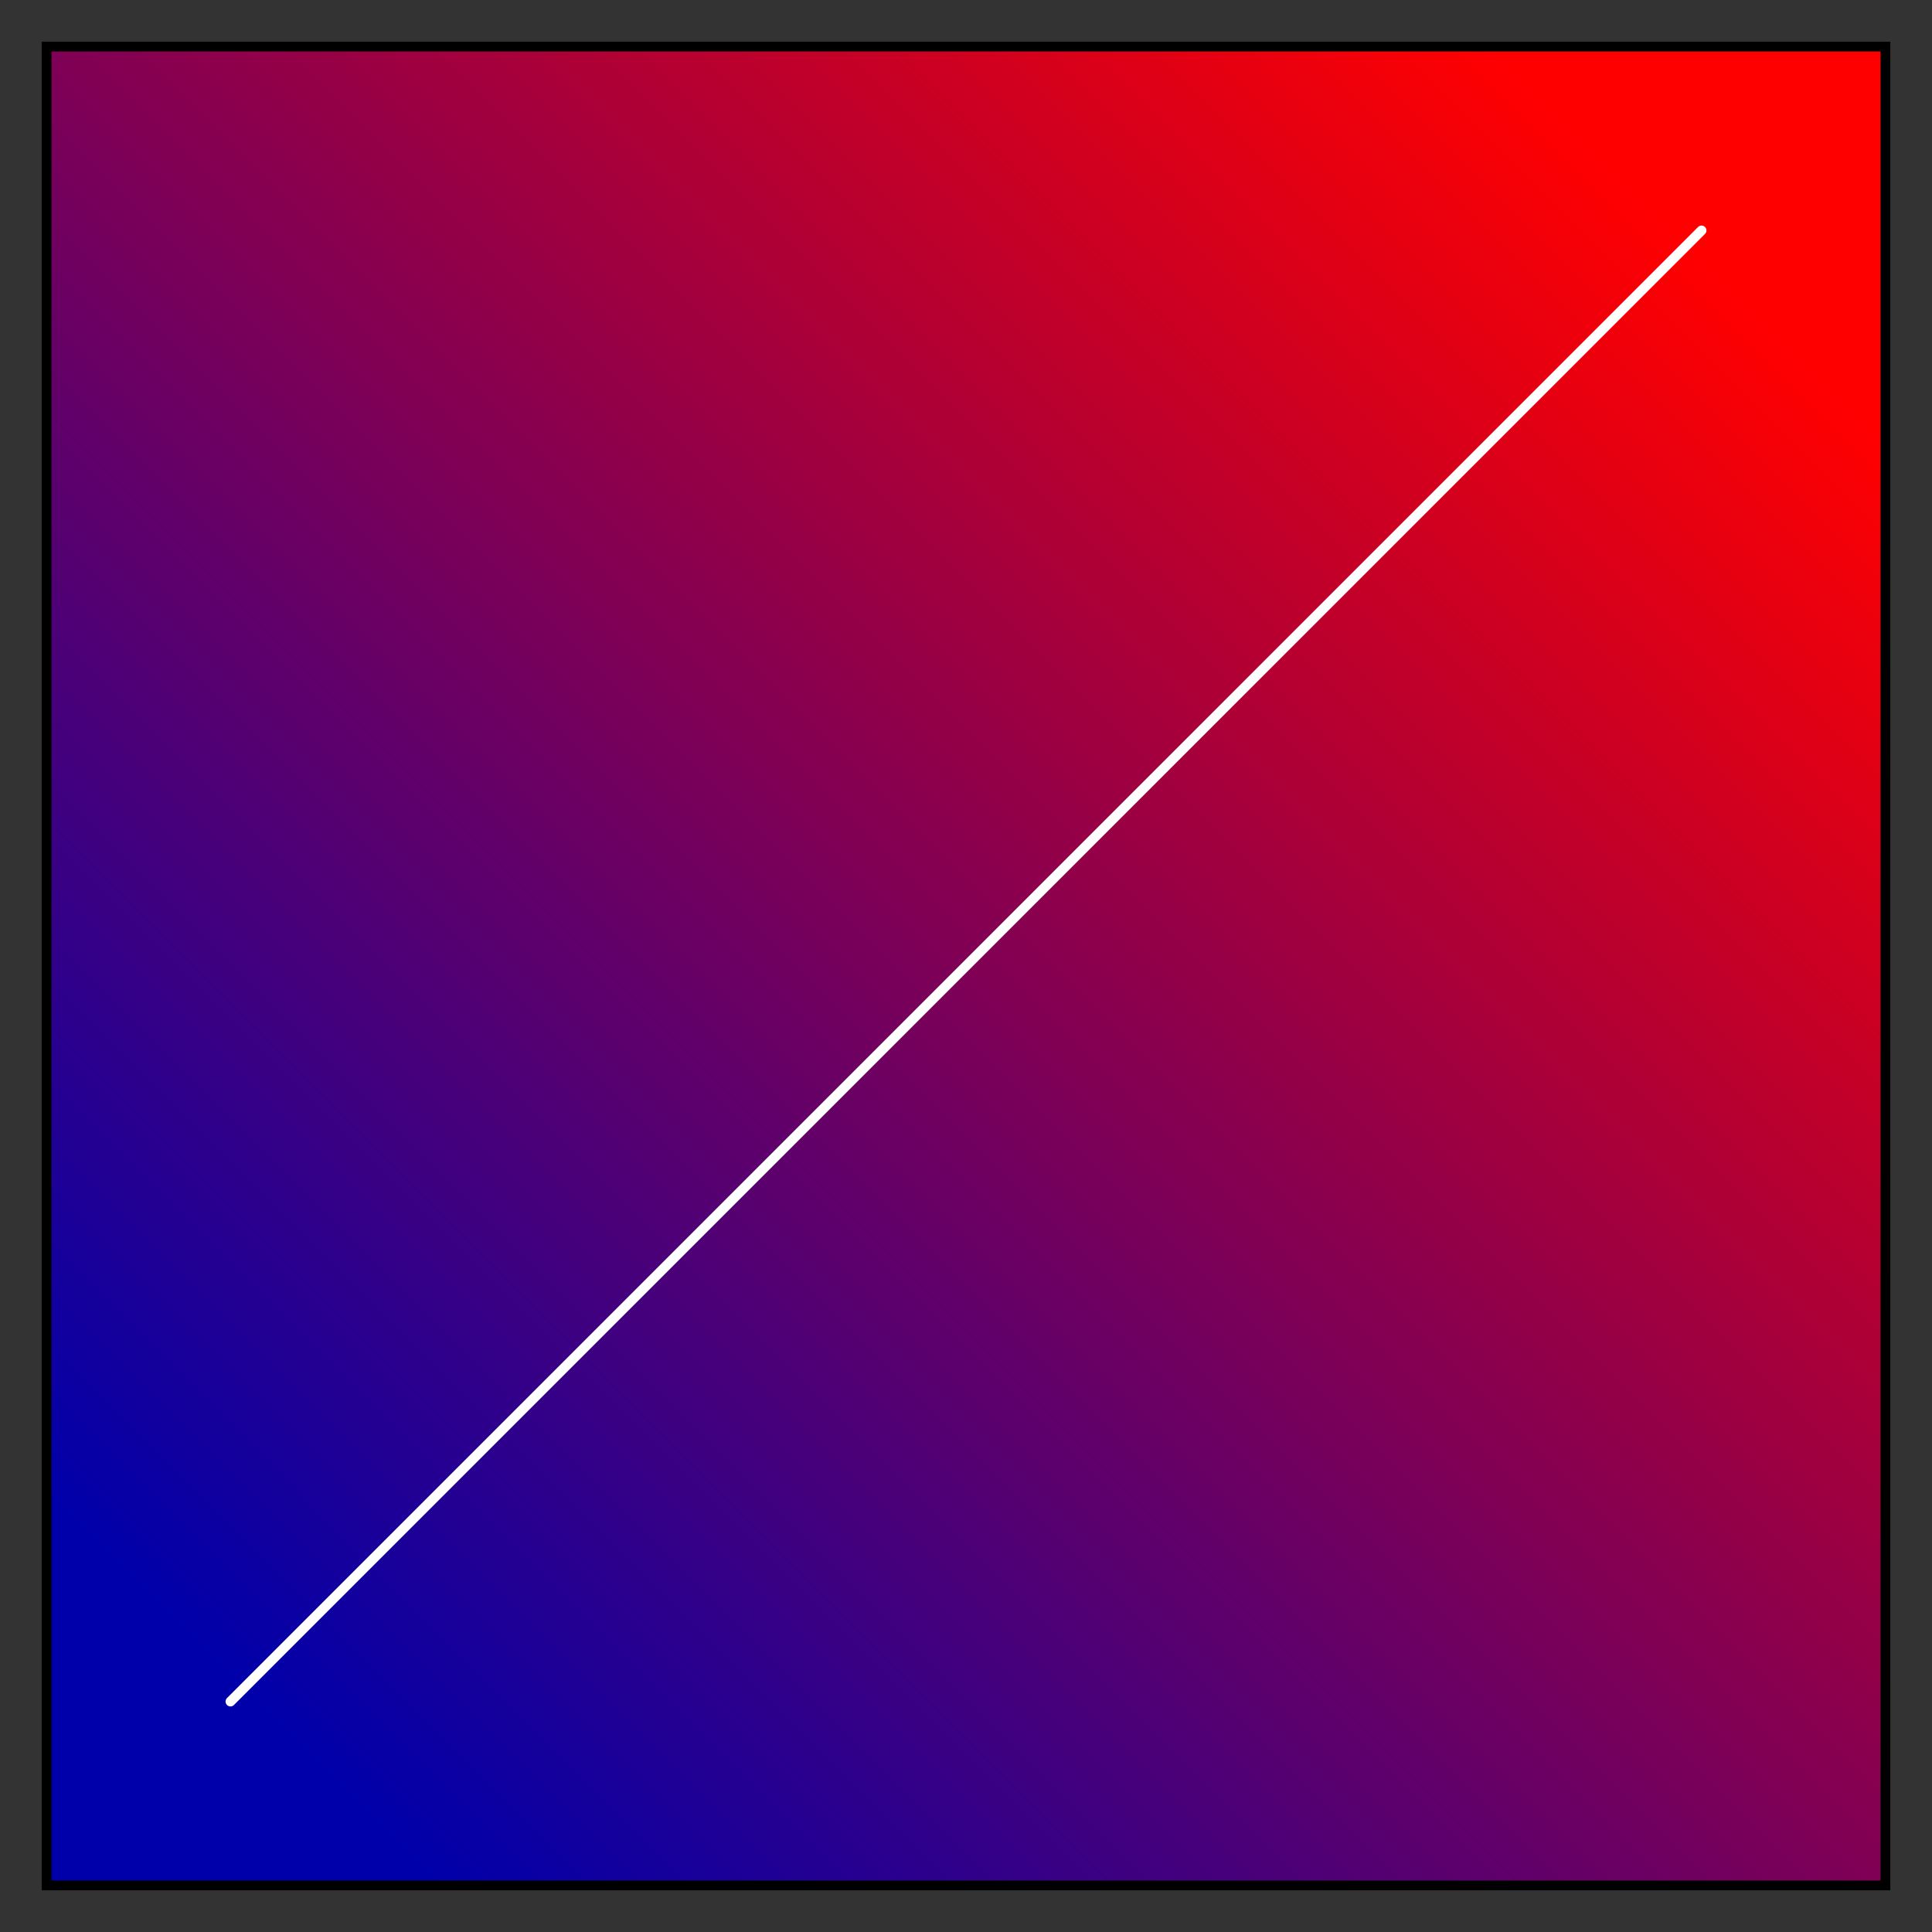 <svg xmlns="http://www.w3.org/2000/svg" width="788" height="788" stroke-width="4"><rect width="100%" height="100%" fill="#333333" stroke="none"/><linearGradient id="lg" x2="80%" y1="80%"><stop stop-color="#00A" offset="0"></stop><stop stop-color="#F00" offset="1"></stop></linearGradient><rect x="19" y="19" width="750" height="750" fill="url(#lg)" stroke="#000"></rect><path stroke="#FFF" stroke-linecap="round" d="m94,694 600-600"></path></svg>